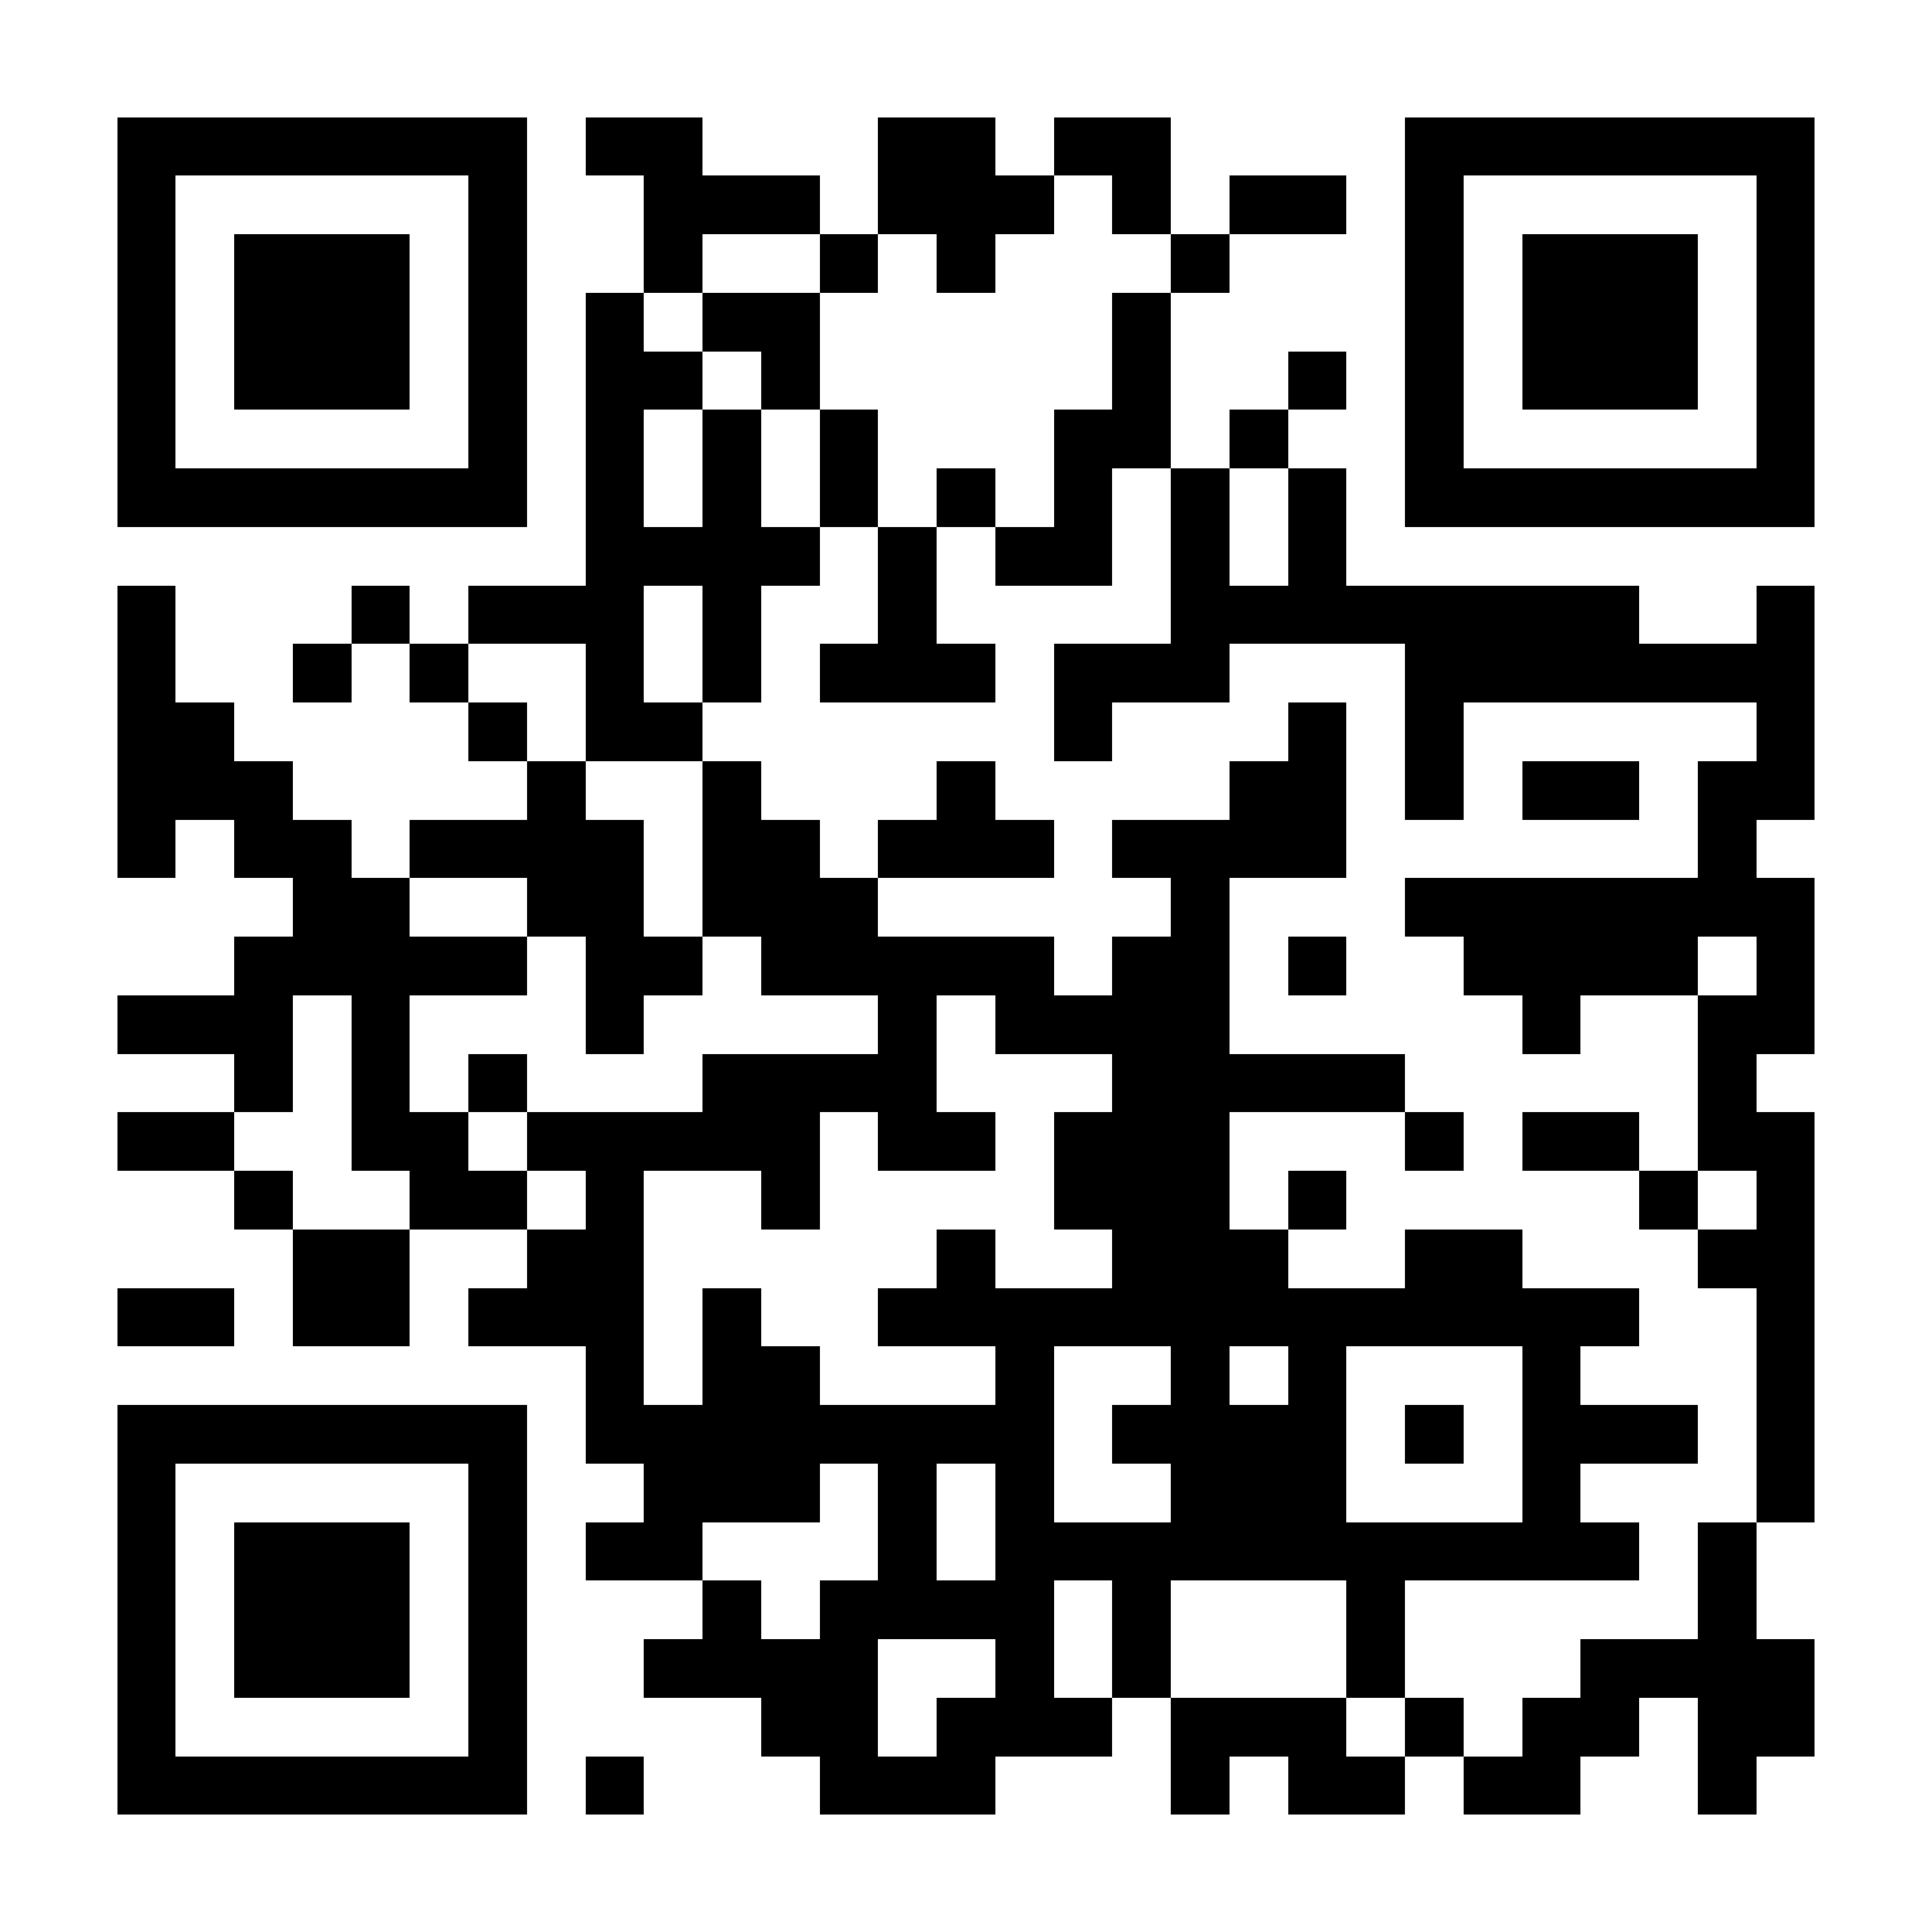 <?xml version="1.0" encoding="UTF-8"?>
<!DOCTYPE svg PUBLIC '-//W3C//DTD SVG 1.0//EN'
          'http://www.w3.org/TR/2001/REC-SVG-20010904/DTD/svg10.dtd'>
<svg fill="#fff" height="33" shape-rendering="crispEdges" style="fill: #fff;" viewBox="0 0 33 33" width="33" xmlns="http://www.w3.org/2000/svg" xmlns:xlink="http://www.w3.org/1999/xlink"
><path d="M0 0h33v33H0z"
  /><path d="M2 2.5h7m1 0h2m3 0h2m1 0h2m4 0h7M2 3.5h1m5 0h1m2 0h3m1 0h3m1 0h1m1 0h2m1 0h1m5 0h1M2 4.5h1m1 0h3m1 0h1m2 0h1m2 0h1m1 0h1m3 0h1m3 0h1m1 0h3m1 0h1M2 5.5h1m1 0h3m1 0h1m1 0h1m1 0h2m5 0h1m4 0h1m1 0h3m1 0h1M2 6.5h1m1 0h3m1 0h1m1 0h2m1 0h1m5 0h1m2 0h1m1 0h1m1 0h3m1 0h1M2 7.5h1m5 0h1m1 0h1m1 0h1m1 0h1m3 0h2m1 0h1m2 0h1m5 0h1M2 8.5h7m1 0h1m1 0h1m1 0h1m1 0h1m1 0h1m1 0h1m1 0h1m1 0h7M10 9.5h4m1 0h1m1 0h2m1 0h1m1 0h1M2 10.5h1m3 0h1m1 0h3m1 0h1m2 0h1m4 0h8m2 0h1M2 11.5h1m2 0h1m1 0h1m2 0h1m1 0h1m1 0h3m1 0h3m3 0h7M2 12.5h2m4 0h1m1 0h2m6 0h1m3 0h1m1 0h1m5 0h1M2 13.5h3m4 0h1m2 0h1m3 0h1m4 0h2m1 0h1m1 0h2m1 0h2M2 14.5h1m1 0h2m1 0h4m1 0h2m1 0h3m1 0h4m6 0h1M5 15.5h2m2 0h2m1 0h3m5 0h1m3 0h7M4 16.5h5m1 0h2m1 0h5m1 0h2m1 0h1m2 0h4m1 0h1M2 17.5h3m1 0h1m3 0h1m4 0h1m1 0h4m5 0h1m2 0h2M4 18.5h1m1 0h1m1 0h1m3 0h4m3 0h5m5 0h1M2 19.5h2m2 0h2m1 0h5m1 0h2m1 0h3m3 0h1m1 0h2m1 0h2M4 20.5h1m2 0h2m1 0h1m2 0h1m4 0h3m1 0h1m5 0h1m1 0h1M5 21.5h2m2 0h2m5 0h1m2 0h3m2 0h2m3 0h2M2 22.5h2m1 0h2m1 0h3m1 0h1m2 0h13m2 0h1M10 23.5h1m1 0h2m3 0h1m2 0h1m1 0h1m3 0h1m3 0h1M2 24.5h7m1 0h8m1 0h4m1 0h1m1 0h3m1 0h1M2 25.5h1m5 0h1m2 0h3m1 0h1m1 0h1m2 0h3m3 0h1m3 0h1M2 26.5h1m1 0h3m1 0h1m1 0h2m3 0h1m1 0h11m1 0h1M2 27.5h1m1 0h3m1 0h1m3 0h1m1 0h4m1 0h1m3 0h1m5 0h1M2 28.5h1m1 0h3m1 0h1m2 0h4m2 0h1m1 0h1m3 0h1m3 0h4M2 29.5h1m5 0h1m4 0h2m1 0h3m1 0h3m1 0h1m1 0h2m1 0h2M2 30.5h7m1 0h1m3 0h3m3 0h1m1 0h2m1 0h2m2 0h1" stroke="#000"
/></svg
>
